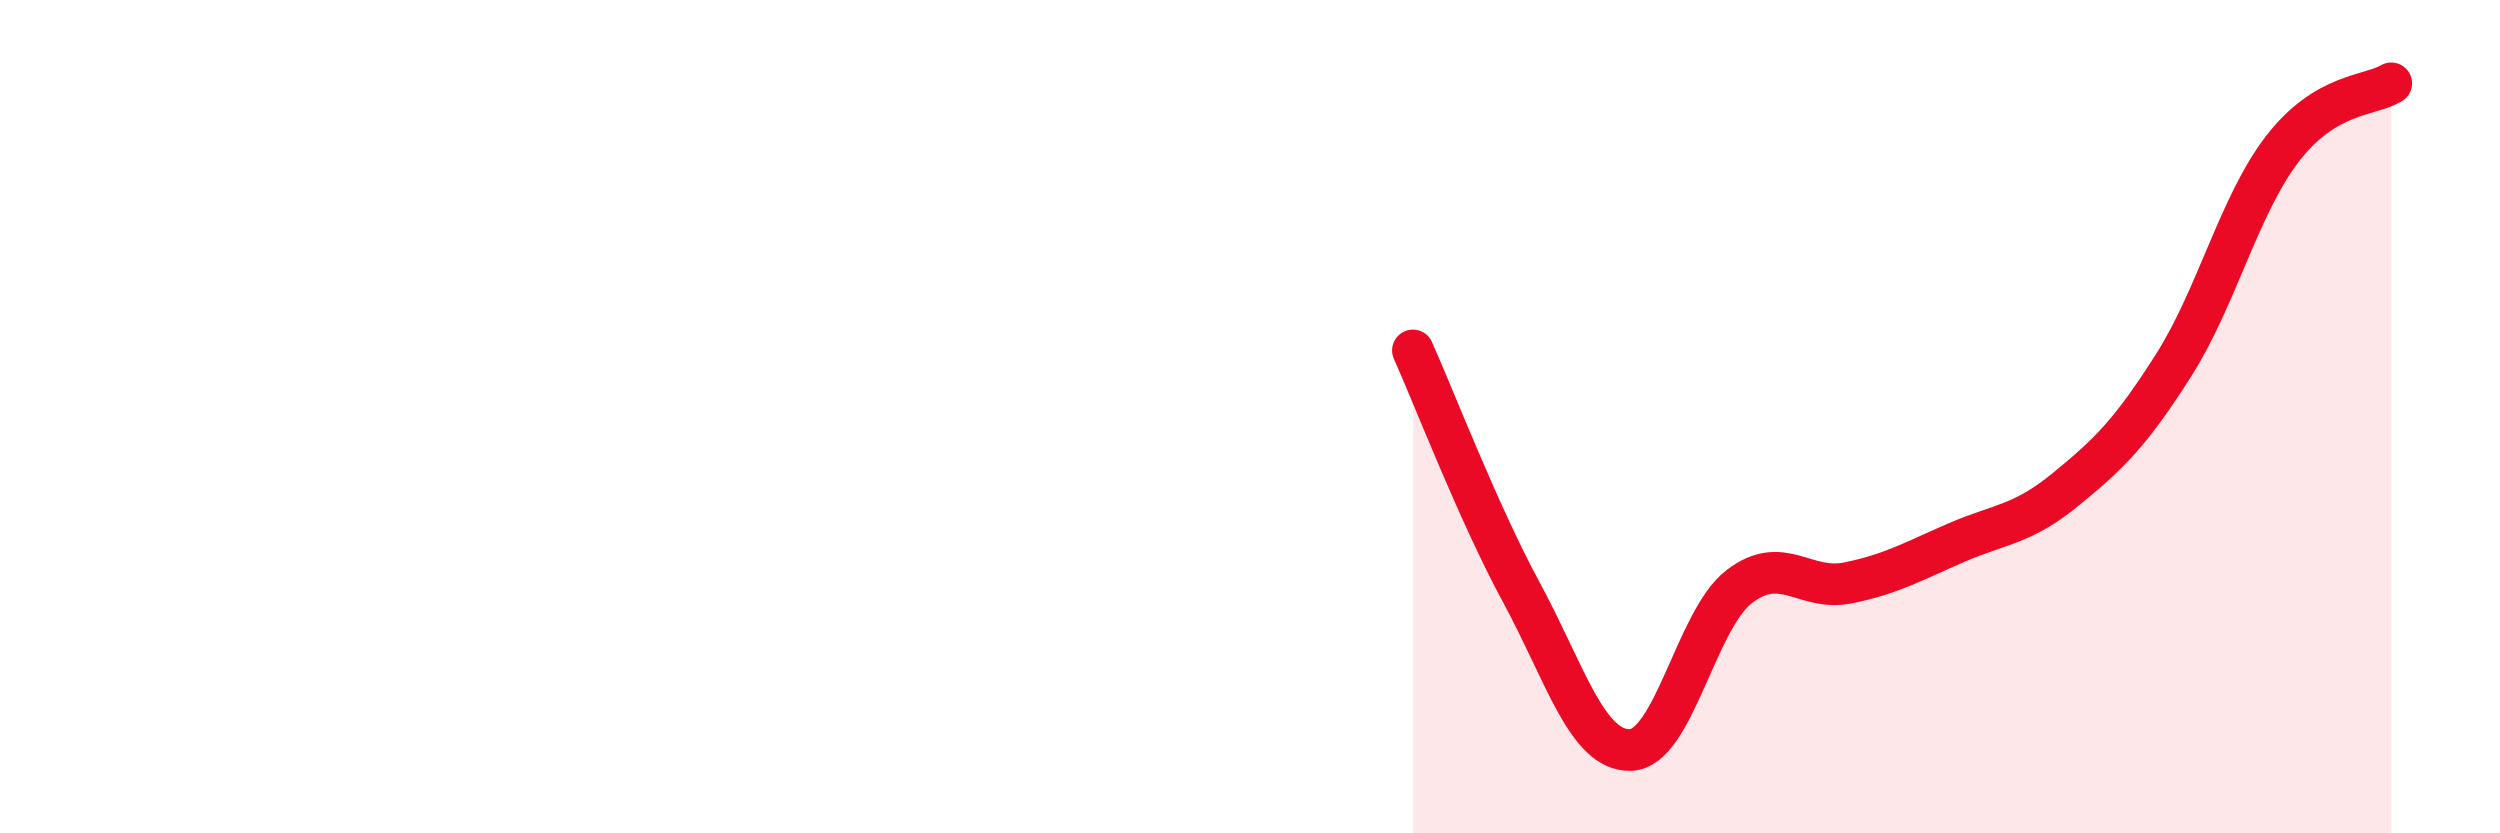 
    <svg width="60" height="20" viewBox="0 0 60 20" xmlns="http://www.w3.org/2000/svg">
      <path
        d="M 33.91,8.41 C 34.43,9.57 35.48,12.31 36.52,14.23 C 37.56,16.15 38.09,18.03 39.13,18 C 40.17,17.97 40.7,14.88 41.74,14.08 C 42.78,13.28 43.31,14.2 44.35,13.99 C 45.39,13.78 45.92,13.47 46.96,13.02 C 48,12.57 48.53,12.6 49.57,11.75 C 50.61,10.9 51.13,10.4 52.17,8.76 C 53.21,7.12 53.74,4.92 54.78,3.57 C 55.82,2.22 56.87,2.31 57.39,2L57.39 20L33.91 20Z"
        fill="#EB0A25"
        opacity="0.1"
        stroke-linecap="round"
        stroke-linejoin="round"
      />
      <path
        d="M 33.91,8.41 C 34.43,9.57 35.48,12.31 36.52,14.23 C 37.56,16.15 38.09,18.03 39.13,18 C 40.17,17.97 40.7,14.88 41.74,14.08 C 42.78,13.28 43.31,14.2 44.35,13.99 C 45.39,13.78 45.92,13.47 46.96,13.02 C 48,12.57 48.53,12.6 49.57,11.75 C 50.61,10.9 51.13,10.4 52.17,8.76 C 53.21,7.12 53.74,4.92 54.78,3.57 C 55.82,2.22 56.87,2.31 57.39,2"
        stroke="#EB0A25"
        stroke-width="1"
        fill="none"
        stroke-linecap="round"
        stroke-linejoin="round"
      />
    </svg>
  
